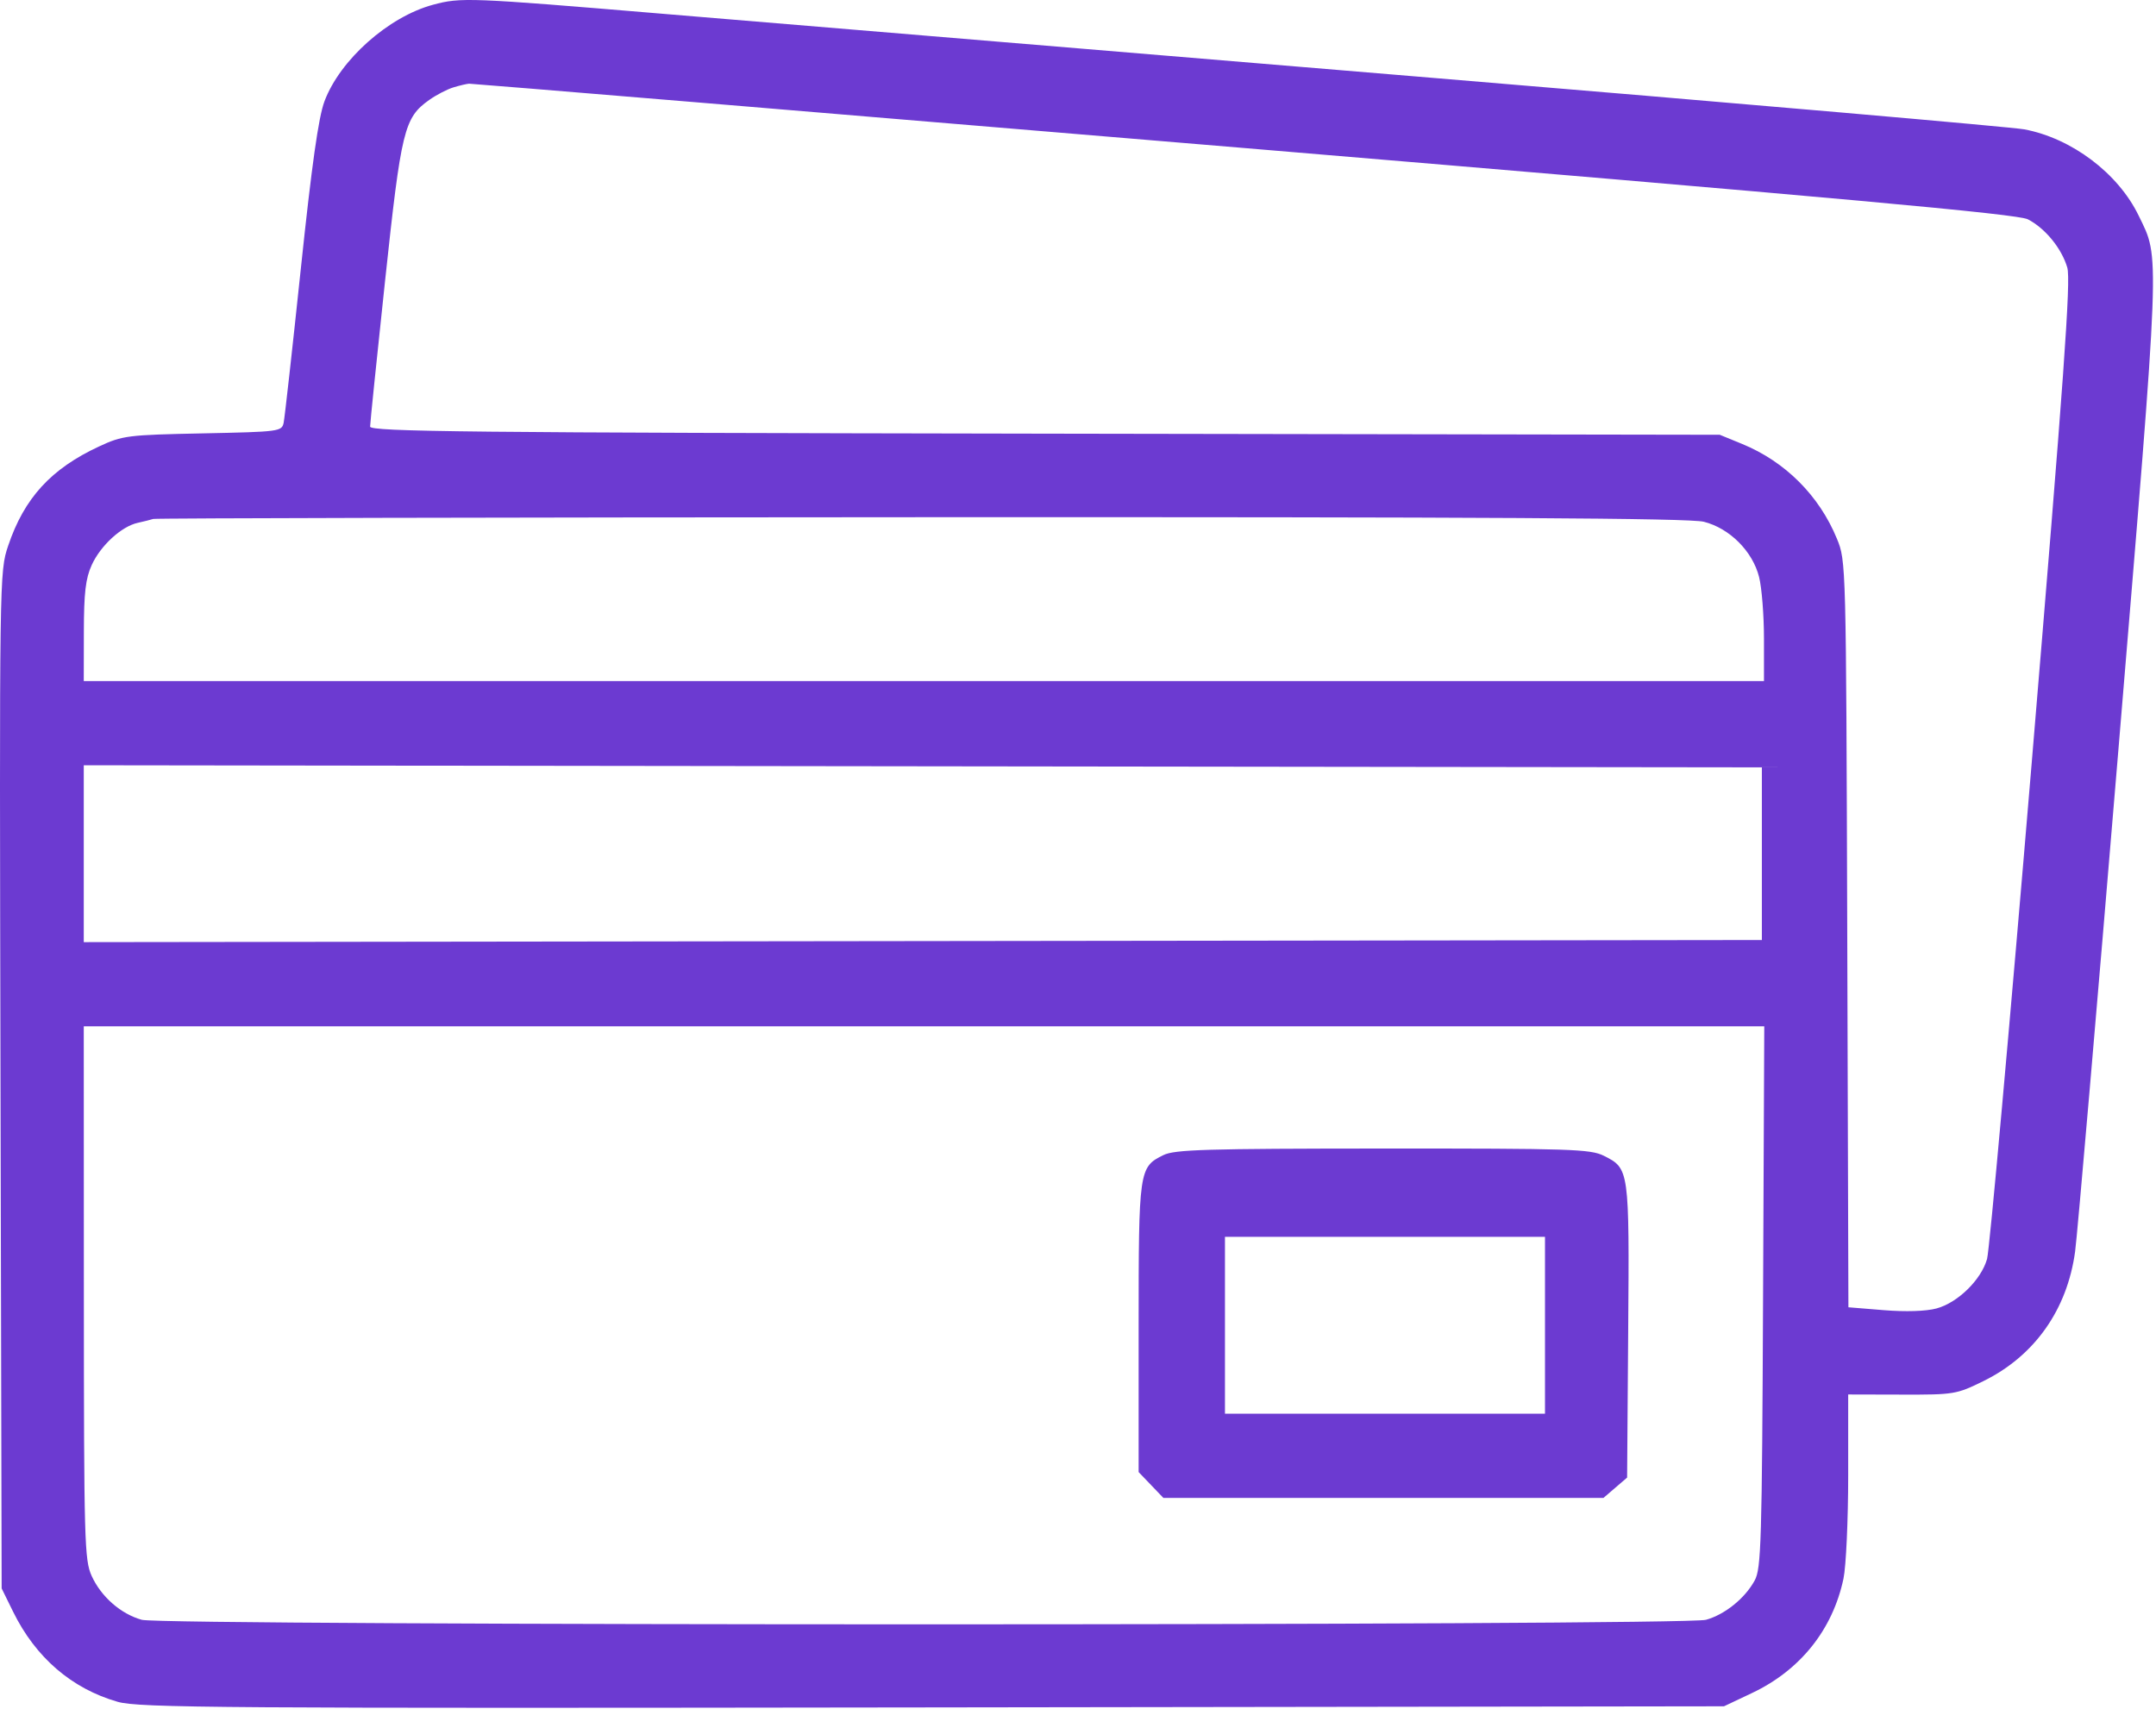 <?xml version="1.0" encoding="UTF-8"?> <svg xmlns="http://www.w3.org/2000/svg" width="565" height="448" viewBox="0 0 565 448" fill="none"><path fill-rule="evenodd" clip-rule="evenodd" d="M113.467 1.246C101.792 4.394 89.091 15.7 85.027 26.561C83.458 30.757 81.707 43.159 78.835 70.424C76.634 91.331 74.608 109.501 74.334 110.8C73.85 113.096 73.238 113.176 53.135 113.588C33.405 113.993 32.133 114.152 25.994 117C13.392 122.848 6.354 130.531 2.139 143.043C-0.151 149.843 -0.162 150.565 0.134 283.101L0.432 416.326L3.436 422.436C9.336 434.441 18.789 442.587 30.834 446.047C36.359 447.632 57.3 447.777 244.37 447.515L451.782 447.225L459.177 443.722C471.784 437.75 480.263 427.137 483.096 413.789C483.778 410.572 484.336 398.39 484.336 386.717V365.492L498.418 365.527C512.098 365.562 512.707 365.461 519.777 361.986C533.165 355.406 541.735 343.288 543.805 328.01C544.379 323.779 549.463 264.833 555.105 197.019C566.238 63.179 566.051 68.077 560.457 56.52C555.084 45.42 542.928 36.246 530.493 33.904C527.261 33.295 455.837 27.083 371.775 20.1C287.712 13.116 198.338 5.678 173.166 3.57C122.862 -0.642 120.773 -0.724 113.467 1.246ZM118.832 22.899C117.189 23.394 114.322 24.884 112.463 26.208C105.905 30.877 105.149 33.977 100.912 73.598C98.757 93.757 96.992 110.953 96.992 111.81C96.992 113.146 122.366 113.411 273.835 113.662L450.678 113.954L456.53 116.354C467.833 120.987 476.752 129.906 481.386 141.209C483.778 147.045 483.786 147.321 484.089 244.851L484.394 342.641L493.702 343.397C499.427 343.862 504.73 343.689 507.476 342.95C513.047 341.449 519.184 335.444 520.727 329.984C521.371 327.702 526.634 269.223 532.422 200.031C540.877 98.968 542.712 73.422 541.753 70.138C540.287 65.121 535.975 59.838 531.424 57.485C528.757 56.105 483.855 52.02 326.02 38.795C214.925 29.486 123.532 21.899 122.925 21.934C122.318 21.97 120.477 22.403 118.832 22.899ZM40.159 136.015C39.553 136.218 37.728 136.675 36.106 137.032C31.821 137.973 26.355 142.989 24.026 148.119C22.434 151.623 21.994 155.358 21.975 165.545L21.951 178.512H242.108H462.265V167.413C462.265 161.309 461.691 154.03 460.986 151.237C459.286 144.481 453.258 138.453 446.502 136.753C442.739 135.805 389.595 135.496 241.343 135.561C131.299 135.608 40.766 135.813 40.159 136.015ZM21.951 223.757V246.937L241.832 246.658L461.714 246.38V223.757V201.135L241.832 200.856L21.951 200.577V223.757ZM21.975 338.802C21.998 404.134 22.129 408.887 24.026 413.06C26.497 418.503 31.67 423.029 37.159 424.554C42.864 426.139 441.352 426.139 447.058 424.554C452.014 423.178 457.255 418.951 459.822 414.263C461.544 411.119 461.742 404.421 462.028 339.905L462.343 269.003H242.147H21.951L21.975 338.802ZM304.887 302.75C298.478 305.912 298.389 306.533 298.389 348.002V385.834L301.63 389.217L304.871 392.6H362.539H420.207L423.304 389.938L426.4 387.275L426.682 348.831C426.993 306.455 426.967 306.275 420.315 302.939C416.807 301.179 411.701 301.011 362.395 301.032C316.036 301.053 307.831 301.298 304.887 302.75ZM321.012 347.354V370.529H362.946H404.881V347.354V324.18H362.946H321.012V347.354Z" fill="#6C3AD1"></path></svg> 
